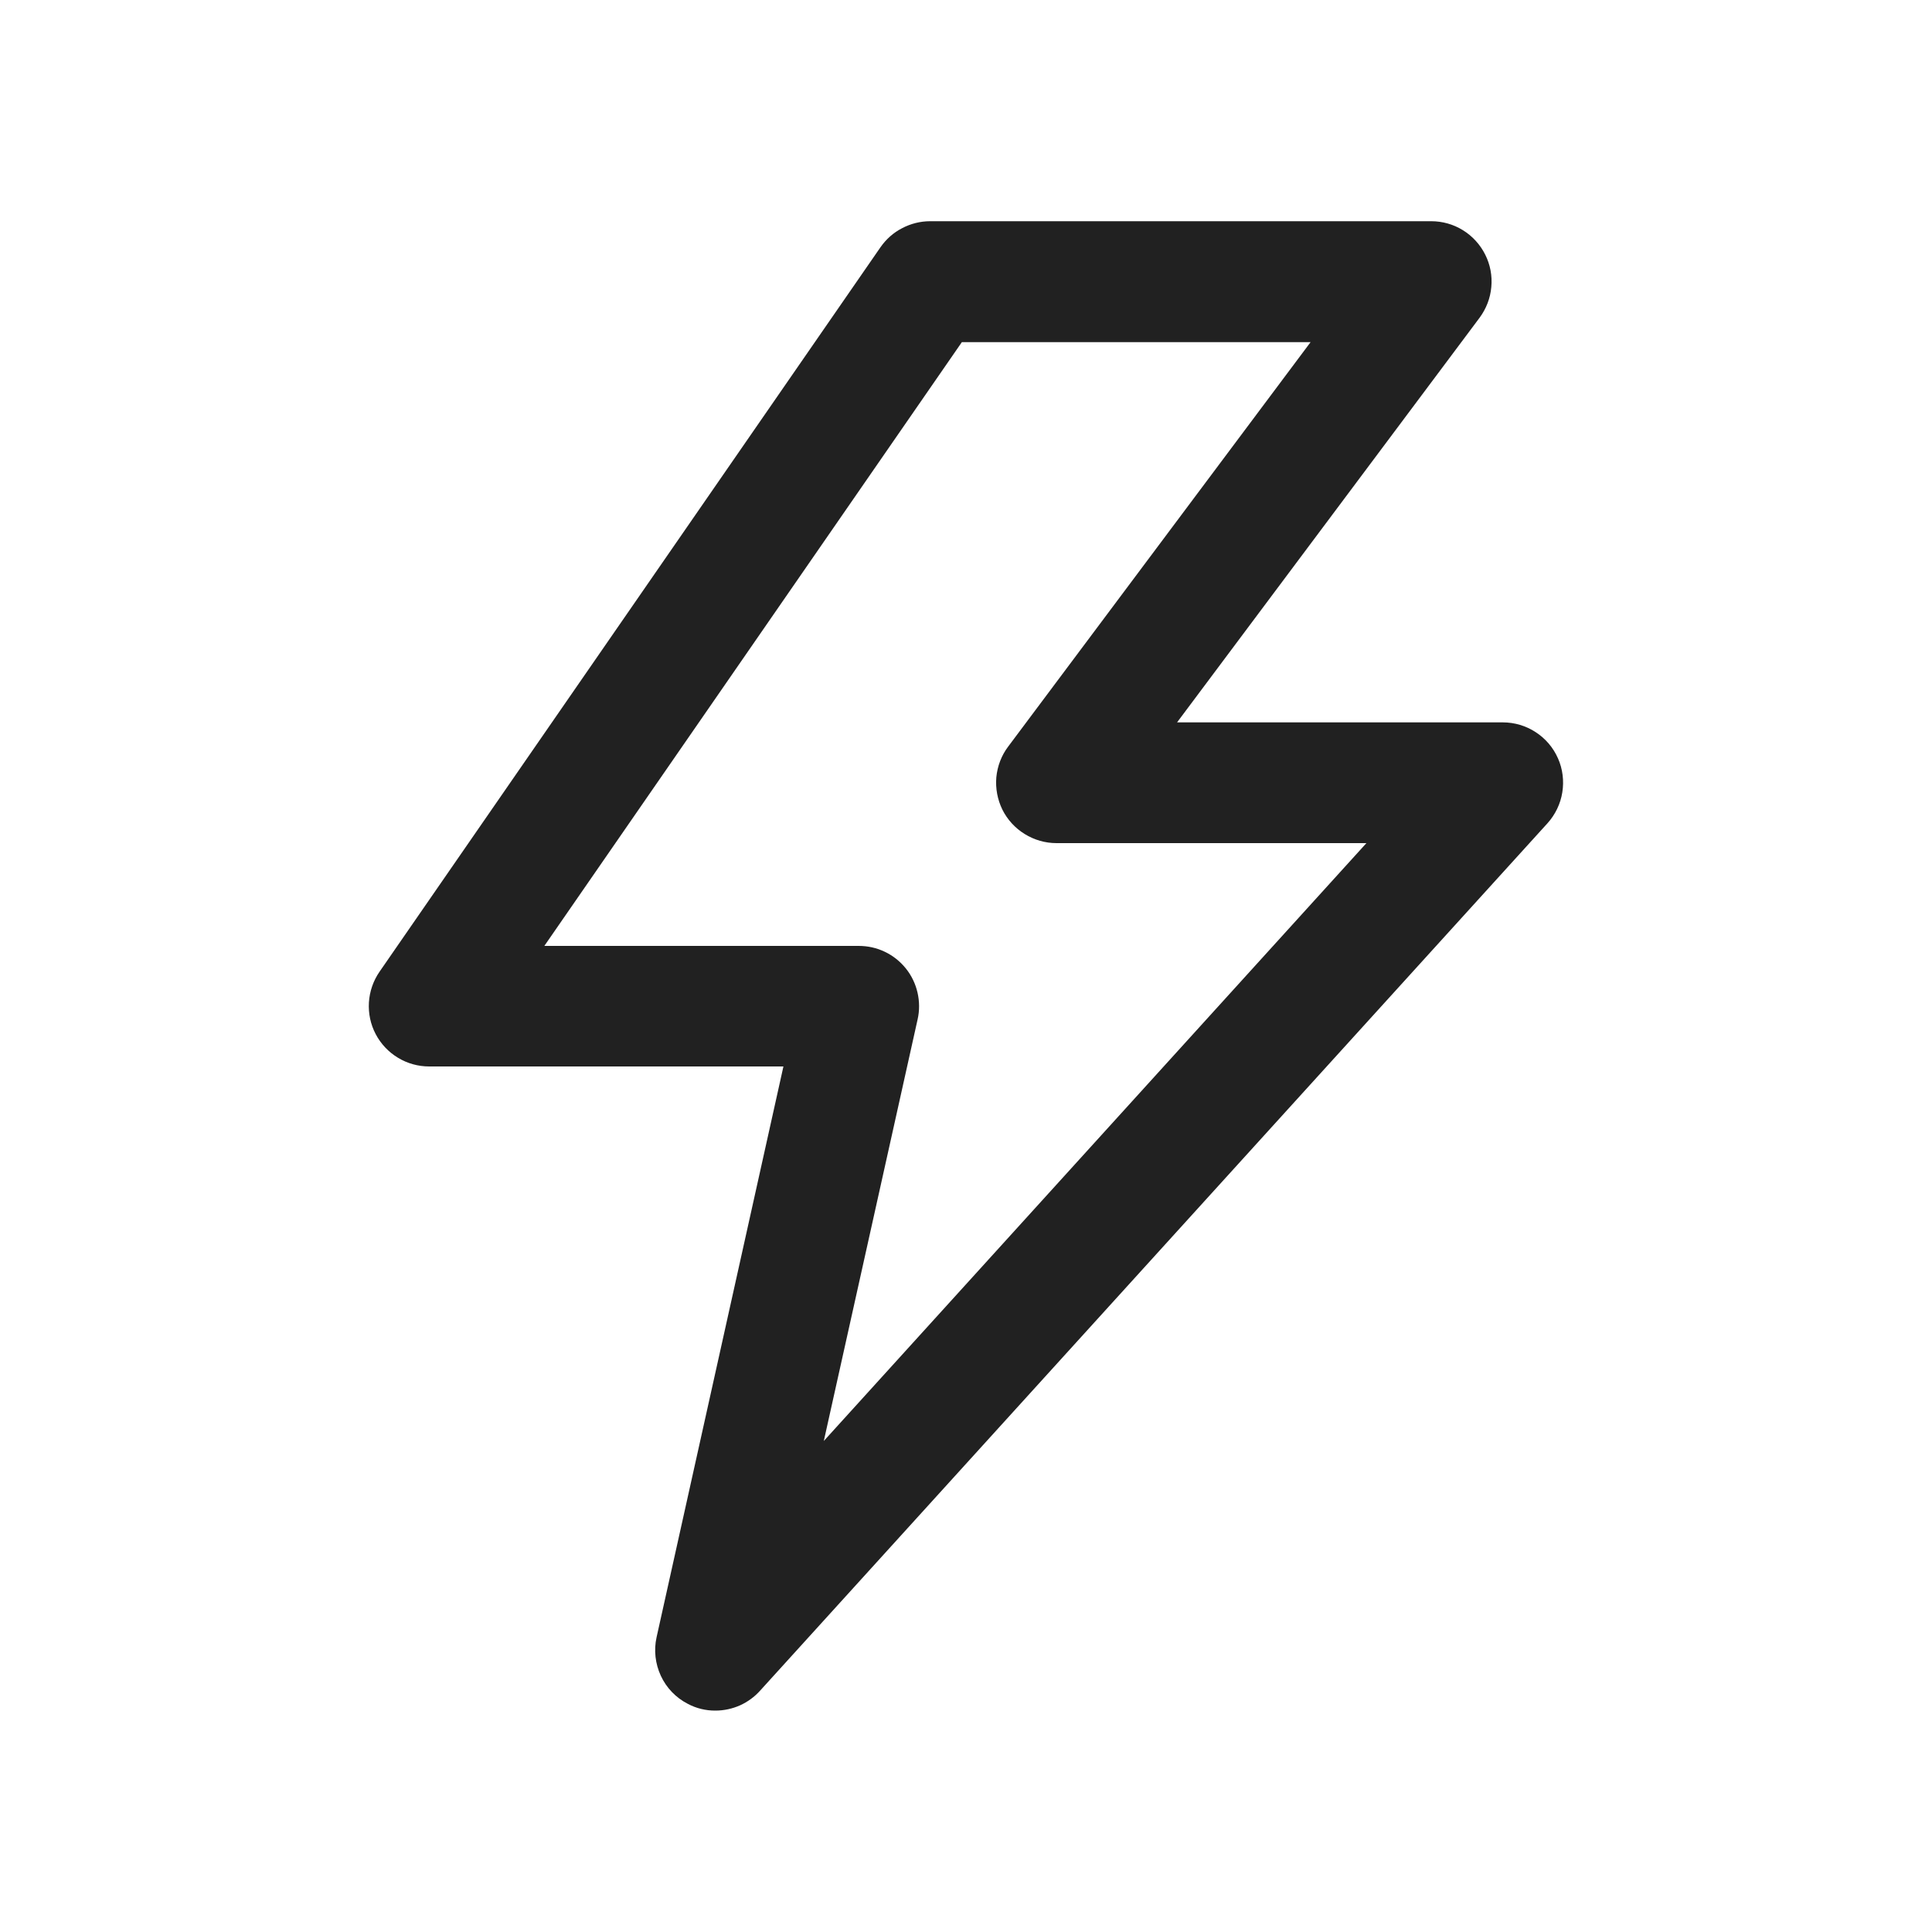 <svg width="20" height="20" viewBox="0 0 20 20" fill="none" xmlns="http://www.w3.org/2000/svg">
<g id="express">
<path id="Vector" d="M7.407 17.708C7.307 17.709 7.208 17.685 7.12 17.638C6.997 17.575 6.899 17.473 6.841 17.348C6.783 17.223 6.767 17.082 6.797 16.948L8.11 11.04H4.443C4.329 11.04 4.217 11.009 4.12 10.95C4.022 10.891 3.942 10.806 3.889 10.705C3.836 10.604 3.812 10.491 3.819 10.377C3.826 10.263 3.864 10.153 3.929 10.059L9.115 2.559C9.173 2.476 9.249 2.408 9.339 2.362C9.428 2.315 9.528 2.29 9.629 2.29H14.816C14.932 2.29 15.046 2.322 15.144 2.383C15.243 2.444 15.323 2.532 15.375 2.636C15.427 2.739 15.449 2.856 15.438 2.971C15.428 3.087 15.385 3.197 15.316 3.29L12.185 7.478H15.557C15.678 7.478 15.796 7.513 15.897 7.579C15.999 7.645 16.079 7.739 16.128 7.85C16.177 7.96 16.192 8.083 16.173 8.202C16.154 8.322 16.1 8.433 16.019 8.523L7.87 17.5C7.812 17.565 7.74 17.618 7.66 17.654C7.581 17.689 7.494 17.708 7.407 17.708ZM5.635 9.792H8.889C8.983 9.792 9.075 9.812 9.16 9.853C9.244 9.893 9.318 9.952 9.377 10.025C9.436 10.098 9.477 10.184 9.498 10.275C9.519 10.366 9.52 10.461 9.499 10.553L8.528 14.917L14.145 8.728H10.937C10.82 8.728 10.707 8.695 10.608 8.634C10.509 8.573 10.429 8.486 10.377 8.382C10.326 8.278 10.304 8.162 10.314 8.046C10.325 7.931 10.367 7.82 10.437 7.728L13.567 3.542H9.957L5.635 9.792Z" fill="black" fill-opacity="0.87"/>
</g>
</svg>
